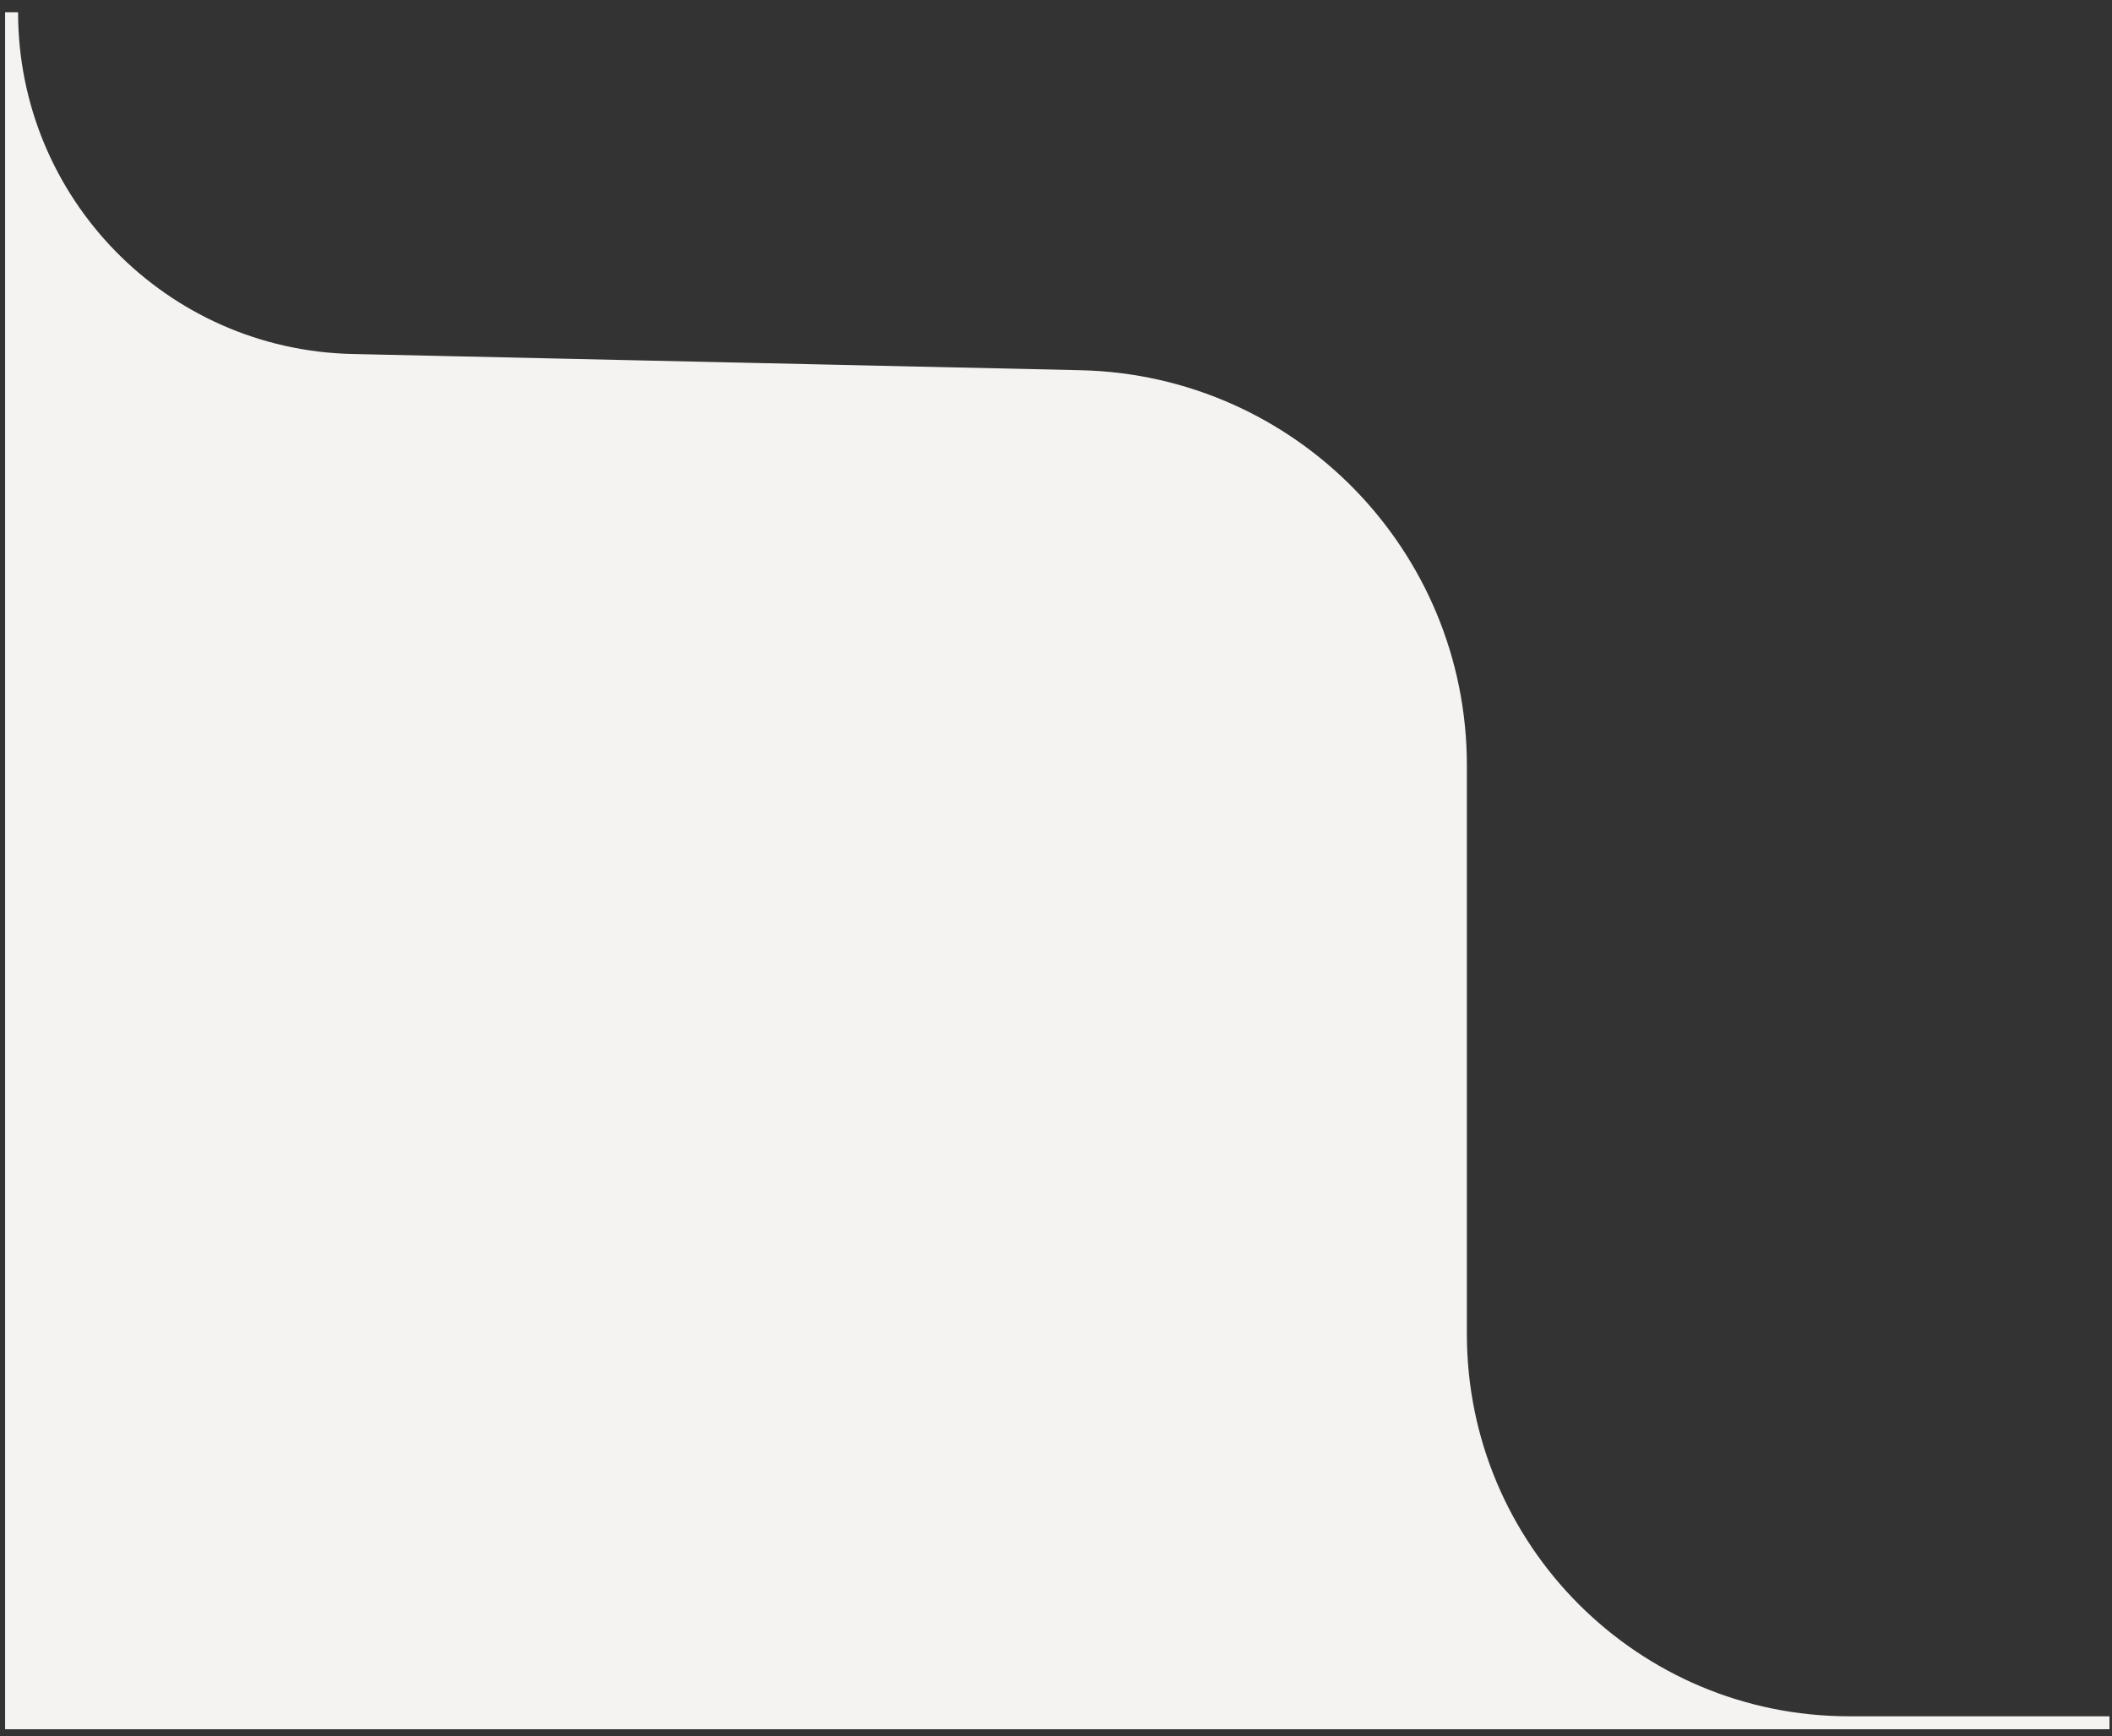 <svg width="163" height="134" viewBox="0 0 163 134" fill="none" xmlns="http://www.w3.org/2000/svg">
<rect x="0" y="0" width="163" height="134" fill="#333333" stroke="none"/>
<path d="M112.71 59.066V102.964C112.71 119.533 126.141 132.964 142.71 132.964H0.895V0.942C0.895 15.557 12.57 27.496 27.182 27.821L83.378 29.073C99.682 29.436 112.71 42.758 112.71 59.066Z" fill="#F4F3F1"/>
<path d="M162.805 132.964H142.71C126.141 132.964 112.71 119.533 112.71 102.964V59.066C112.71 42.758 99.682 29.436 83.378 29.073L27.182 27.821C12.57 27.496 0.895 15.557 0.895 0.942V0.942V132.964H162.805Z" stroke="#F4F3F1"/>
</svg>
